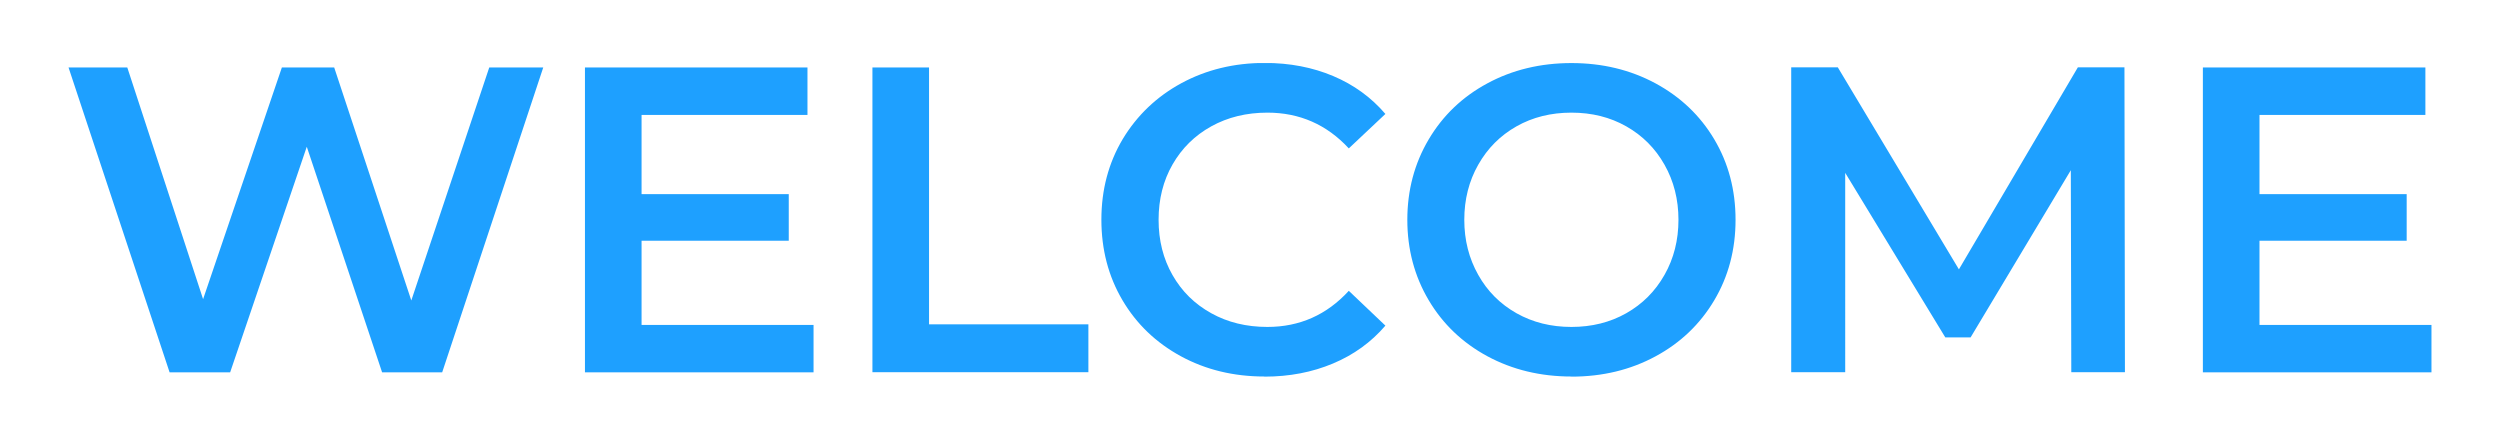 <?xml version="1.0" encoding="UTF-8"?>
<svg xmlns="http://www.w3.org/2000/svg" xmlns:xlink="http://www.w3.org/1999/xlink" id="Arzenu_Logo" data-name="Arzenu Logo" viewBox="0 0 209.76 36.85" width="398" height="70">
  <defs>
    <style>
      .cls-1 {
        fill: none;
      }

      .cls-2 {
        fill: #1ea0ff;
      }

      .cls-3 {
        clip-path: url(#clippath);
      }
    </style>
    <clipPath id="clippath">
      <rect class="cls-1" x="5.75" y="5.27" width="198.27" height="26.31"/>
    </clipPath>
  </defs>
  <rect class="cls-1" x="-24.09" width="257.95" height="36.85"/>
  <g class="cls-3">
    <path class="cls-2" d="M189.58,27.23v-7.05h12.35v-3.91h-12.35v-6.65h13.92v-3.98h-18.67v25.58h19.18v-3.98h-14.43ZM178.29,31.21l-.04-25.58h-3.91l-9.98,16.95-10.16-16.95h-3.91v25.58h4.53V14.48l8.4,13.81h2.12l8.41-14.03.04,16.95h4.49ZM131.85,27.41c-1.71,0-3.24-.38-4.61-1.15-1.36-.77-2.44-1.84-3.21-3.22-.78-1.38-1.17-2.92-1.17-4.62s.39-3.25,1.17-4.62c.78-1.38,1.85-2.45,3.21-3.22,1.36-.77,2.9-1.15,4.61-1.15s3.24.38,4.6,1.15c1.36.77,2.43,1.84,3.21,3.22.78,1.38,1.17,2.92,1.17,4.62s-.39,3.25-1.17,4.62c-.78,1.38-1.85,2.45-3.21,3.22-1.36.77-2.9,1.15-4.6,1.15M131.85,31.58c2.61,0,4.96-.57,7.05-1.7,2.1-1.13,3.74-2.7,4.93-4.7,1.19-2,1.79-4.25,1.79-6.76s-.6-4.76-1.79-6.76c-1.19-2-2.84-3.56-4.93-4.69-2.1-1.13-4.45-1.7-7.05-1.7s-4.96.57-7.05,1.7c-2.1,1.13-3.74,2.7-4.93,4.71-1.19,2.01-1.79,4.26-1.79,6.74s.6,4.73,1.79,6.74,2.84,3.58,4.93,4.71c2.1,1.13,4.45,1.7,7.05,1.7M106.09,31.58c2.1,0,4.01-.37,5.75-1.1,1.74-.73,3.21-1.79,4.4-3.18l-3.07-2.92c-1.85,2.02-4.13,3.03-6.83,3.03-1.75,0-3.33-.38-4.71-1.15-1.39-.77-2.47-1.83-3.25-3.2-.78-1.36-1.17-2.91-1.17-4.64s.39-3.28,1.17-4.64c.78-1.36,1.86-2.43,3.25-3.2,1.39-.77,2.96-1.15,4.71-1.15,2.7,0,4.98,1,6.83,3l3.07-2.89c-1.19-1.39-2.65-2.45-4.38-3.18-1.73-.73-3.64-1.1-5.74-1.1-2.58,0-4.91.57-7,1.7-2.08,1.13-3.72,2.7-4.92,4.69-1.19,2-1.79,4.25-1.79,6.76s.59,4.76,1.77,6.76c1.18,2,2.81,3.56,4.9,4.7,2.08,1.13,4.42,1.7,7,1.7M73.2,31.21h18.12v-4.02h-13.37V5.64h-4.75v25.58ZM53.83,27.23v-7.05h12.35v-3.91h-12.35v-6.65h13.92v-3.98h-18.67v25.58h19.18v-3.98h-14.43ZM41.05,5.64l-6.54,19.55-6.47-19.55h-4.39l-6.61,19.44L10.68,5.64h-4.93l8.48,25.58h5.08l6.43-18.93,6.32,18.93h5.04l8.48-25.58h-4.53Z"/>
  </g>
  <rect class="cls-1" x="205.67" width="257.95" height="36.85"/>
</svg>
